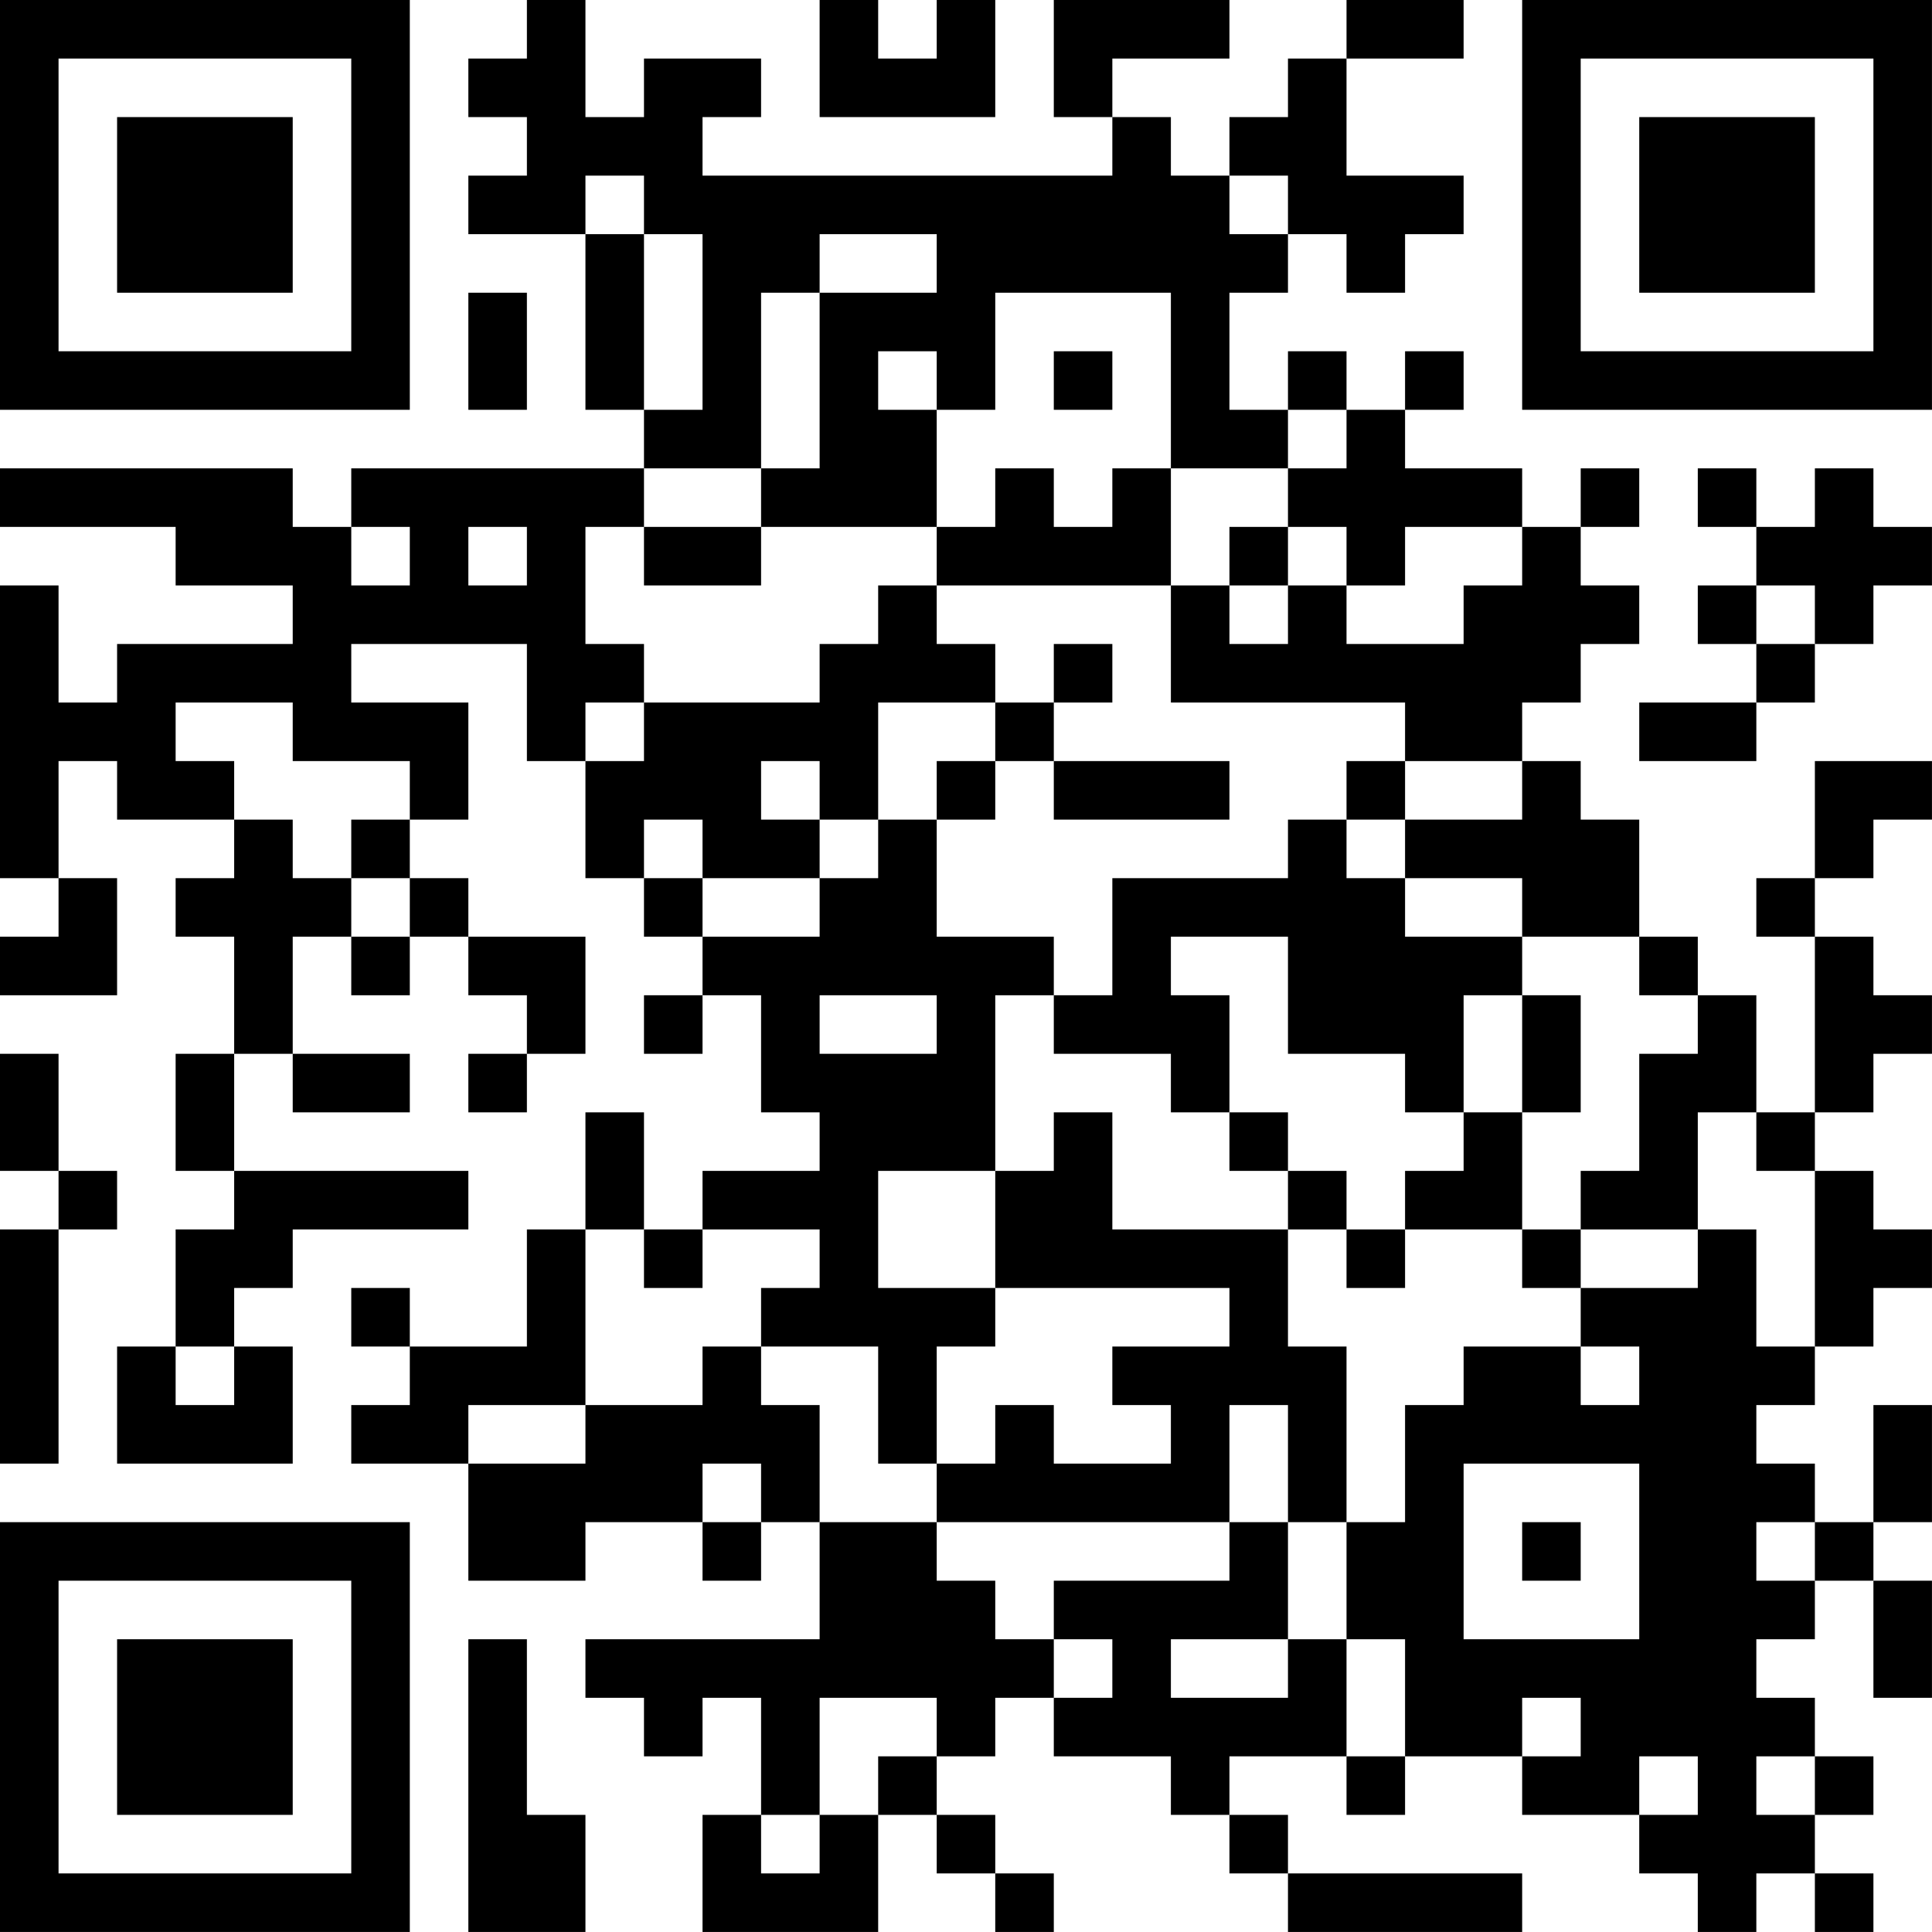 <?xml version="1.0" encoding="UTF-8"?>
<svg xmlns="http://www.w3.org/2000/svg" version="1.1" width="400" height="400" viewBox="0 0 400 400"><rect x="0" y="0" width="400" height="400" fill="#ffffff"/><g transform="scale(12.121)"><g transform="translate(0,0)"><path fill-rule="evenodd" d="M9 0L9 1L8 1L8 2L9 2L9 3L8 3L8 4L10 4L10 7L11 7L11 8L6 8L6 9L5 9L5 8L0 8L0 9L3 9L3 10L5 10L5 11L2 11L2 12L1 12L1 10L0 10L0 15L1 15L1 16L0 16L0 17L2 17L2 15L1 15L1 13L2 13L2 14L4 14L4 15L3 15L3 16L4 16L4 18L3 18L3 20L4 20L4 21L3 21L3 23L2 23L2 25L5 25L5 23L4 23L4 22L5 22L5 21L8 21L8 20L4 20L4 18L5 18L5 19L7 19L7 18L5 18L5 16L6 16L6 17L7 17L7 16L8 16L8 17L9 17L9 18L8 18L8 19L9 19L9 18L10 18L10 16L8 16L8 15L7 15L7 14L8 14L8 12L6 12L6 11L9 11L9 13L10 13L10 15L11 15L11 16L12 16L12 17L11 17L11 18L12 18L12 17L13 17L13 19L14 19L14 20L12 20L12 21L11 21L11 19L10 19L10 21L9 21L9 23L7 23L7 22L6 22L6 23L7 23L7 24L6 24L6 25L8 25L8 27L10 27L10 26L12 26L12 27L13 27L13 26L14 26L14 28L10 28L10 29L11 29L11 30L12 30L12 29L13 29L13 31L12 31L12 33L15 33L15 31L16 31L16 32L17 32L17 33L18 33L18 32L17 32L17 31L16 31L16 30L17 30L17 29L18 29L18 30L20 30L20 31L21 31L21 32L22 32L22 33L26 33L26 32L22 32L22 31L21 31L21 30L23 30L23 31L24 31L24 30L26 30L26 31L28 31L28 32L29 32L29 33L30 33L30 32L31 32L31 33L32 33L32 32L31 32L31 31L32 31L32 30L31 30L31 29L30 29L30 28L31 28L31 27L32 27L32 29L33 29L33 27L32 27L32 26L33 26L33 24L32 24L32 26L31 26L31 25L30 25L30 24L31 24L31 23L32 23L32 22L33 22L33 21L32 21L32 20L31 20L31 19L32 19L32 18L33 18L33 17L32 17L32 16L31 16L31 15L32 15L32 14L33 14L33 13L31 13L31 15L30 15L30 16L31 16L31 19L30 19L30 17L29 17L29 16L28 16L28 14L27 14L27 13L26 13L26 12L27 12L27 11L28 11L28 10L27 10L27 9L28 9L28 8L27 8L27 9L26 9L26 8L24 8L24 7L25 7L25 6L24 6L24 7L23 7L23 6L22 6L22 7L21 7L21 5L22 5L22 4L23 4L23 5L24 5L24 4L25 4L25 3L23 3L23 1L25 1L25 0L23 0L23 1L22 1L22 2L21 2L21 3L20 3L20 2L19 2L19 1L21 1L21 0L18 0L18 2L19 2L19 3L12 3L12 2L13 2L13 1L11 1L11 2L10 2L10 0ZM14 0L14 2L17 2L17 0L16 0L16 1L15 1L15 0ZM10 3L10 4L11 4L11 7L12 7L12 4L11 4L11 3ZM21 3L21 4L22 4L22 3ZM14 4L14 5L13 5L13 8L11 8L11 9L10 9L10 11L11 11L11 12L10 12L10 13L11 13L11 12L14 12L14 11L15 11L15 10L16 10L16 11L17 11L17 12L15 12L15 14L14 14L14 13L13 13L13 14L14 14L14 15L12 15L12 14L11 14L11 15L12 15L12 16L14 16L14 15L15 15L15 14L16 14L16 16L18 16L18 17L17 17L17 20L15 20L15 22L17 22L17 23L16 23L16 25L15 25L15 23L13 23L13 22L14 22L14 21L12 21L12 22L11 22L11 21L10 21L10 24L8 24L8 25L10 25L10 24L12 24L12 23L13 23L13 24L14 24L14 26L16 26L16 27L17 27L17 28L18 28L18 29L19 29L19 28L18 28L18 27L21 27L21 26L22 26L22 28L20 28L20 29L22 29L22 28L23 28L23 30L24 30L24 28L23 28L23 26L24 26L24 24L25 24L25 23L27 23L27 24L28 24L28 23L27 23L27 22L29 22L29 21L30 21L30 23L31 23L31 20L30 20L30 19L29 19L29 21L27 21L27 20L28 20L28 18L29 18L29 17L28 17L28 16L26 16L26 15L24 15L24 14L26 14L26 13L24 13L24 12L20 12L20 10L21 10L21 11L22 11L22 10L23 10L23 11L25 11L25 10L26 10L26 9L24 9L24 10L23 10L23 9L22 9L22 8L23 8L23 7L22 7L22 8L20 8L20 5L17 5L17 7L16 7L16 6L15 6L15 7L16 7L16 9L13 9L13 8L14 8L14 5L16 5L16 4ZM8 5L8 7L9 7L9 5ZM18 6L18 7L19 7L19 6ZM17 8L17 9L16 9L16 10L20 10L20 8L19 8L19 9L18 9L18 8ZM29 8L29 9L30 9L30 10L29 10L29 11L30 11L30 12L28 12L28 13L30 13L30 12L31 12L31 11L32 11L32 10L33 10L33 9L32 9L32 8L31 8L31 9L30 9L30 8ZM6 9L6 10L7 10L7 9ZM8 9L8 10L9 10L9 9ZM11 9L11 10L13 10L13 9ZM21 9L21 10L22 10L22 9ZM30 10L30 11L31 11L31 10ZM18 11L18 12L17 12L17 13L16 13L16 14L17 14L17 13L18 13L18 14L21 14L21 13L18 13L18 12L19 12L19 11ZM3 12L3 13L4 13L4 14L5 14L5 15L6 15L6 16L7 16L7 15L6 15L6 14L7 14L7 13L5 13L5 12ZM23 13L23 14L22 14L22 15L19 15L19 17L18 17L18 18L20 18L20 19L21 19L21 20L22 20L22 21L19 21L19 19L18 19L18 20L17 20L17 22L21 22L21 23L19 23L19 24L20 24L20 25L18 25L18 24L17 24L17 25L16 25L16 26L21 26L21 24L22 24L22 26L23 26L23 23L22 23L22 21L23 21L23 22L24 22L24 21L26 21L26 22L27 22L27 21L26 21L26 19L27 19L27 17L26 17L26 16L24 16L24 15L23 15L23 14L24 14L24 13ZM20 16L20 17L21 17L21 19L22 19L22 20L23 20L23 21L24 21L24 20L25 20L25 19L26 19L26 17L25 17L25 19L24 19L24 18L22 18L22 16ZM14 17L14 18L16 18L16 17ZM0 18L0 20L1 20L1 21L0 21L0 25L1 25L1 21L2 21L2 20L1 20L1 18ZM3 23L3 24L4 24L4 23ZM12 25L12 26L13 26L13 25ZM25 25L25 28L28 28L28 25ZM26 26L26 27L27 27L27 26ZM30 26L30 27L31 27L31 26ZM8 28L8 33L10 33L10 31L9 31L9 28ZM14 29L14 31L13 31L13 32L14 32L14 31L15 31L15 30L16 30L16 29ZM26 29L26 30L27 30L27 29ZM28 30L28 31L29 31L29 30ZM30 30L30 31L31 31L31 30ZM0 0L0 7L7 7L7 0ZM1 1L1 6L6 6L6 1ZM2 2L2 5L5 5L5 2ZM26 0L26 7L33 7L33 0ZM27 1L27 6L32 6L32 1ZM28 2L28 5L31 5L31 2ZM0 26L0 33L7 33L7 26ZM1 27L1 32L6 32L6 27ZM2 28L2 31L5 31L5 28Z" fill="#000000"/></g></g></svg>
